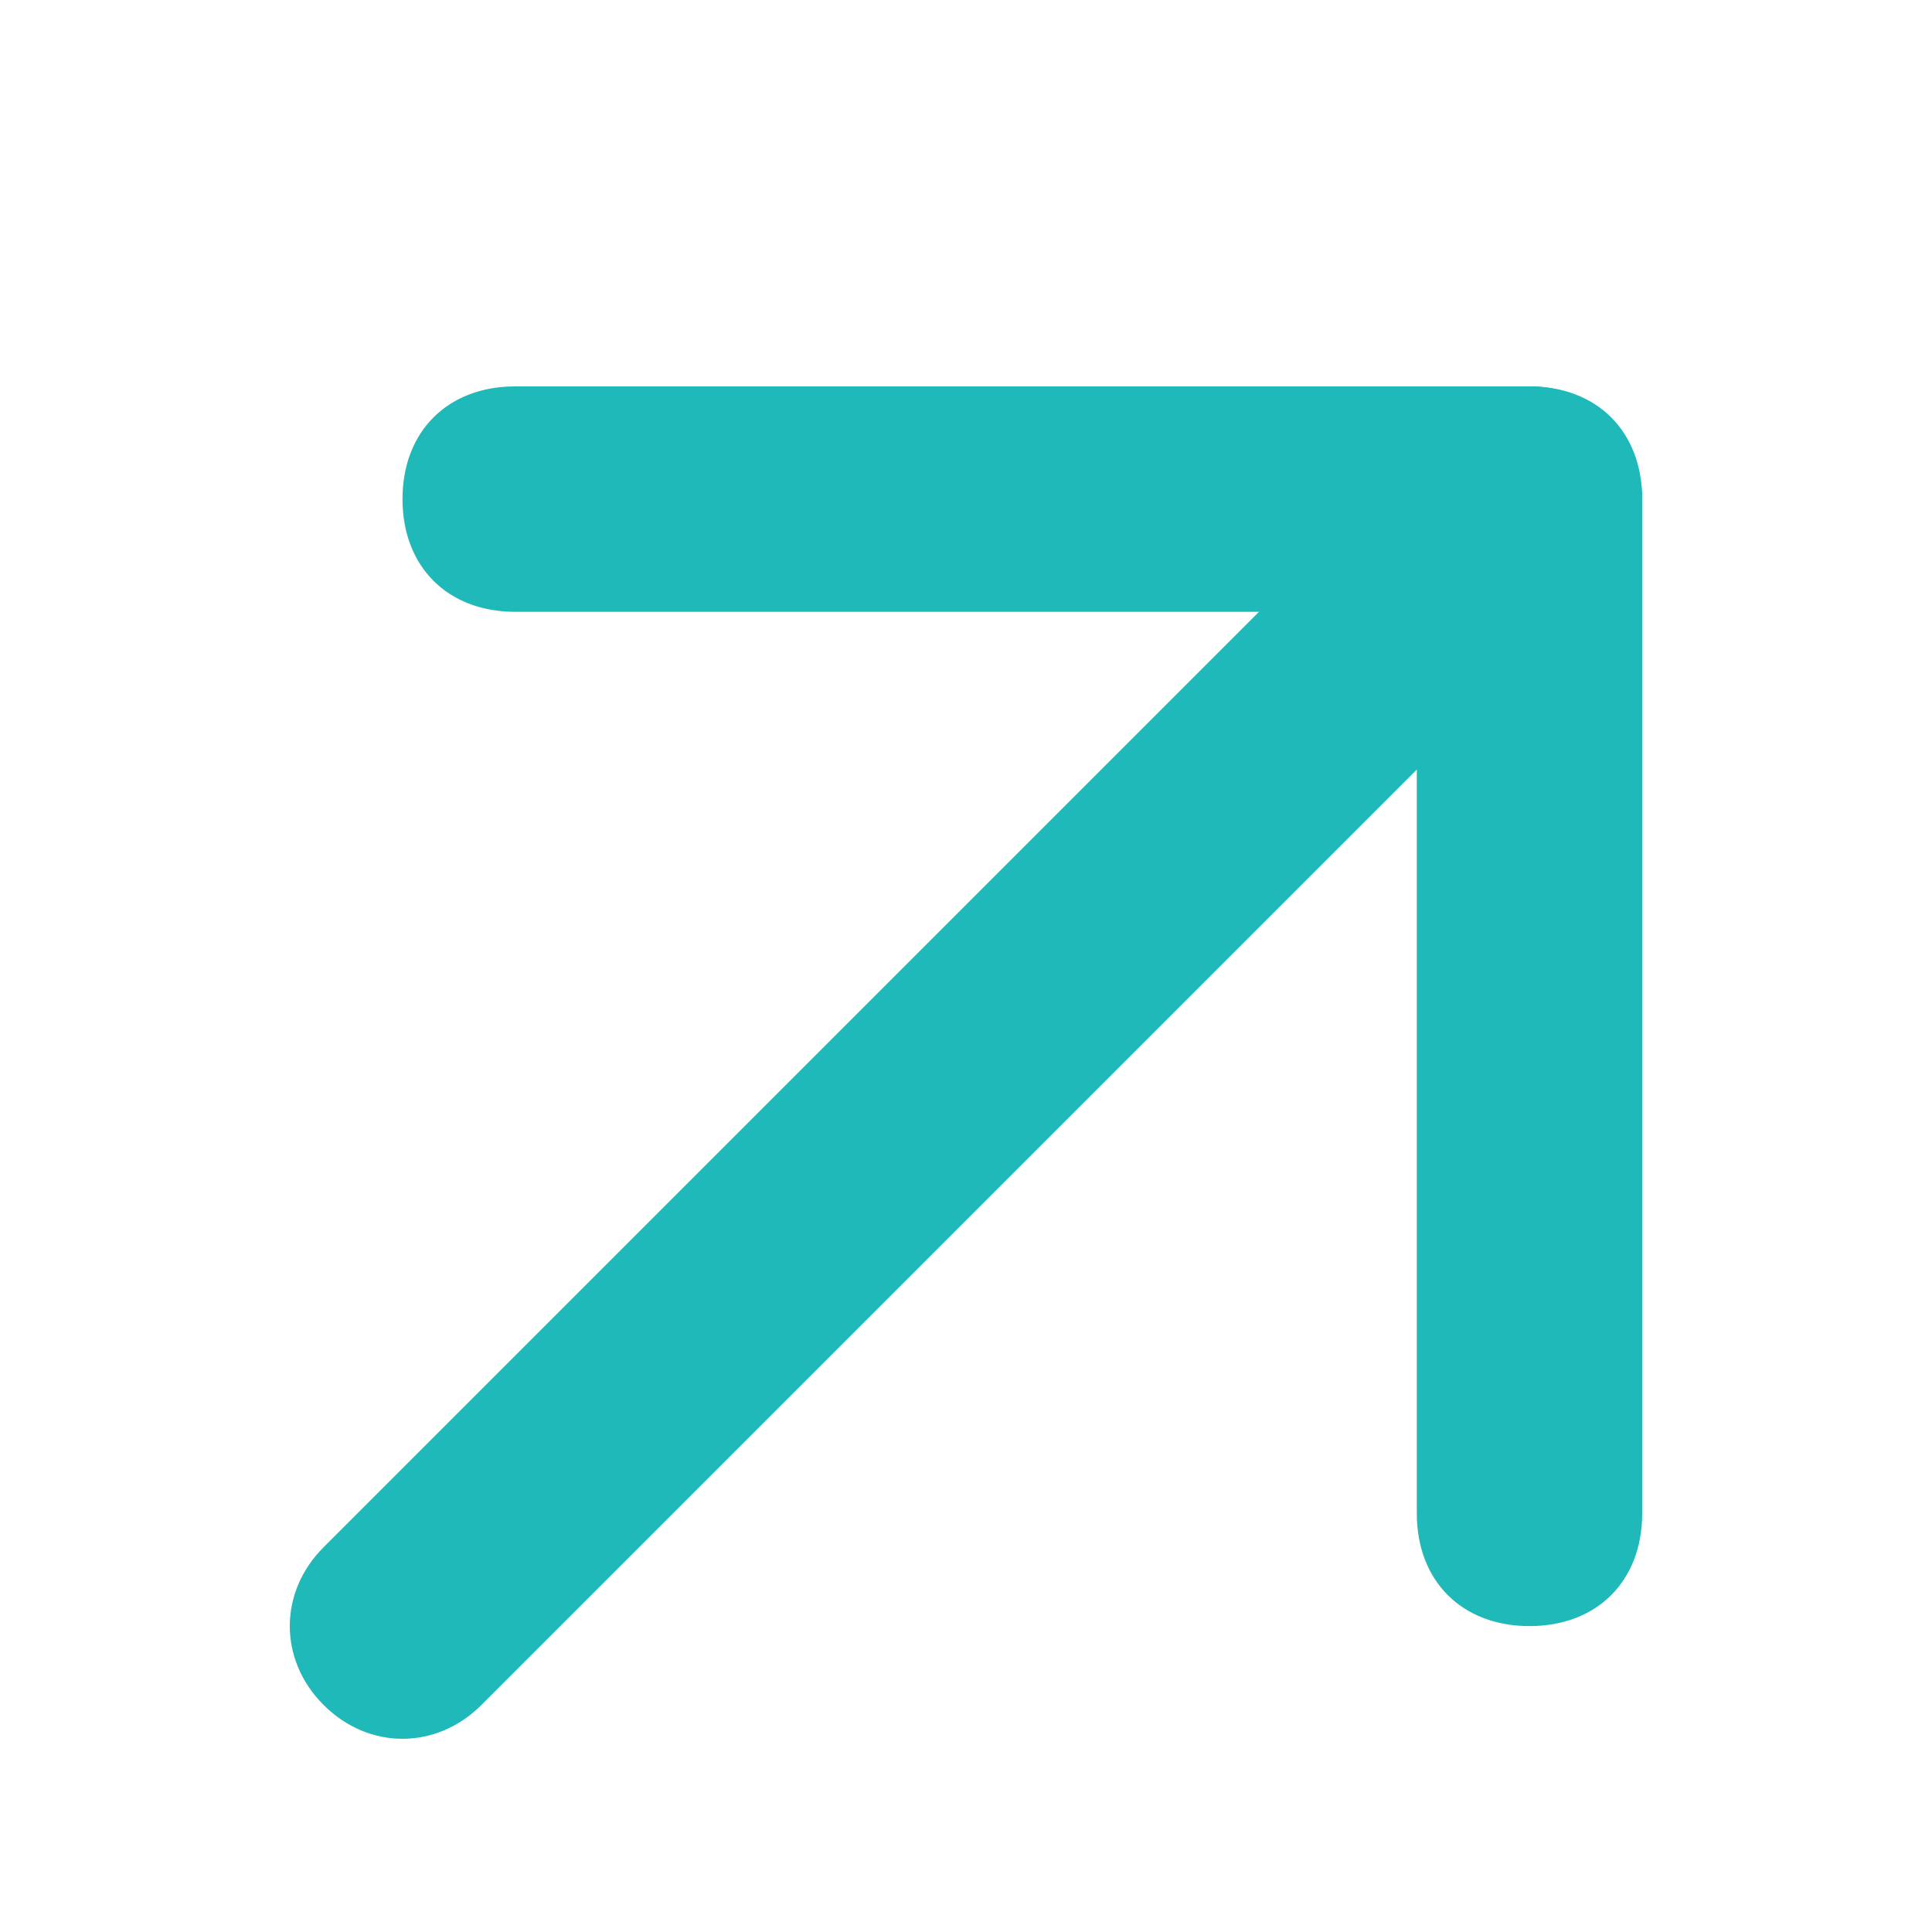 <svg width="18" height="18" viewBox="0 0 18 18" fill="none" xmlns="http://www.w3.org/2000/svg">
<path d="M14.25 3.6C13.935 3.6 13.725 3.705 13.515 3.915L3.015 14.415C2.595 14.835 2.595 15.465 3.015 15.885C3.435 16.305 4.065 16.305 4.485 15.885L14.985 5.385C15.405 4.965 15.405 4.335 14.985 3.915C14.775 3.705 14.565 3.6 14.25 3.6Z" fill="#1FB9B9"/>
<path d="M14.25 3.6H4.8C4.17 3.6 3.75 4.02 3.75 4.65C3.75 5.28 4.17 5.7 4.8 5.7H13.2V14.1C13.2 14.73 13.62 15.15 14.25 15.15C14.88 15.15 15.3 14.73 15.3 14.1V4.65C15.3 4.02 14.88 3.6 14.25 3.6Z" fill="#1FB9B9"/>
</svg>
